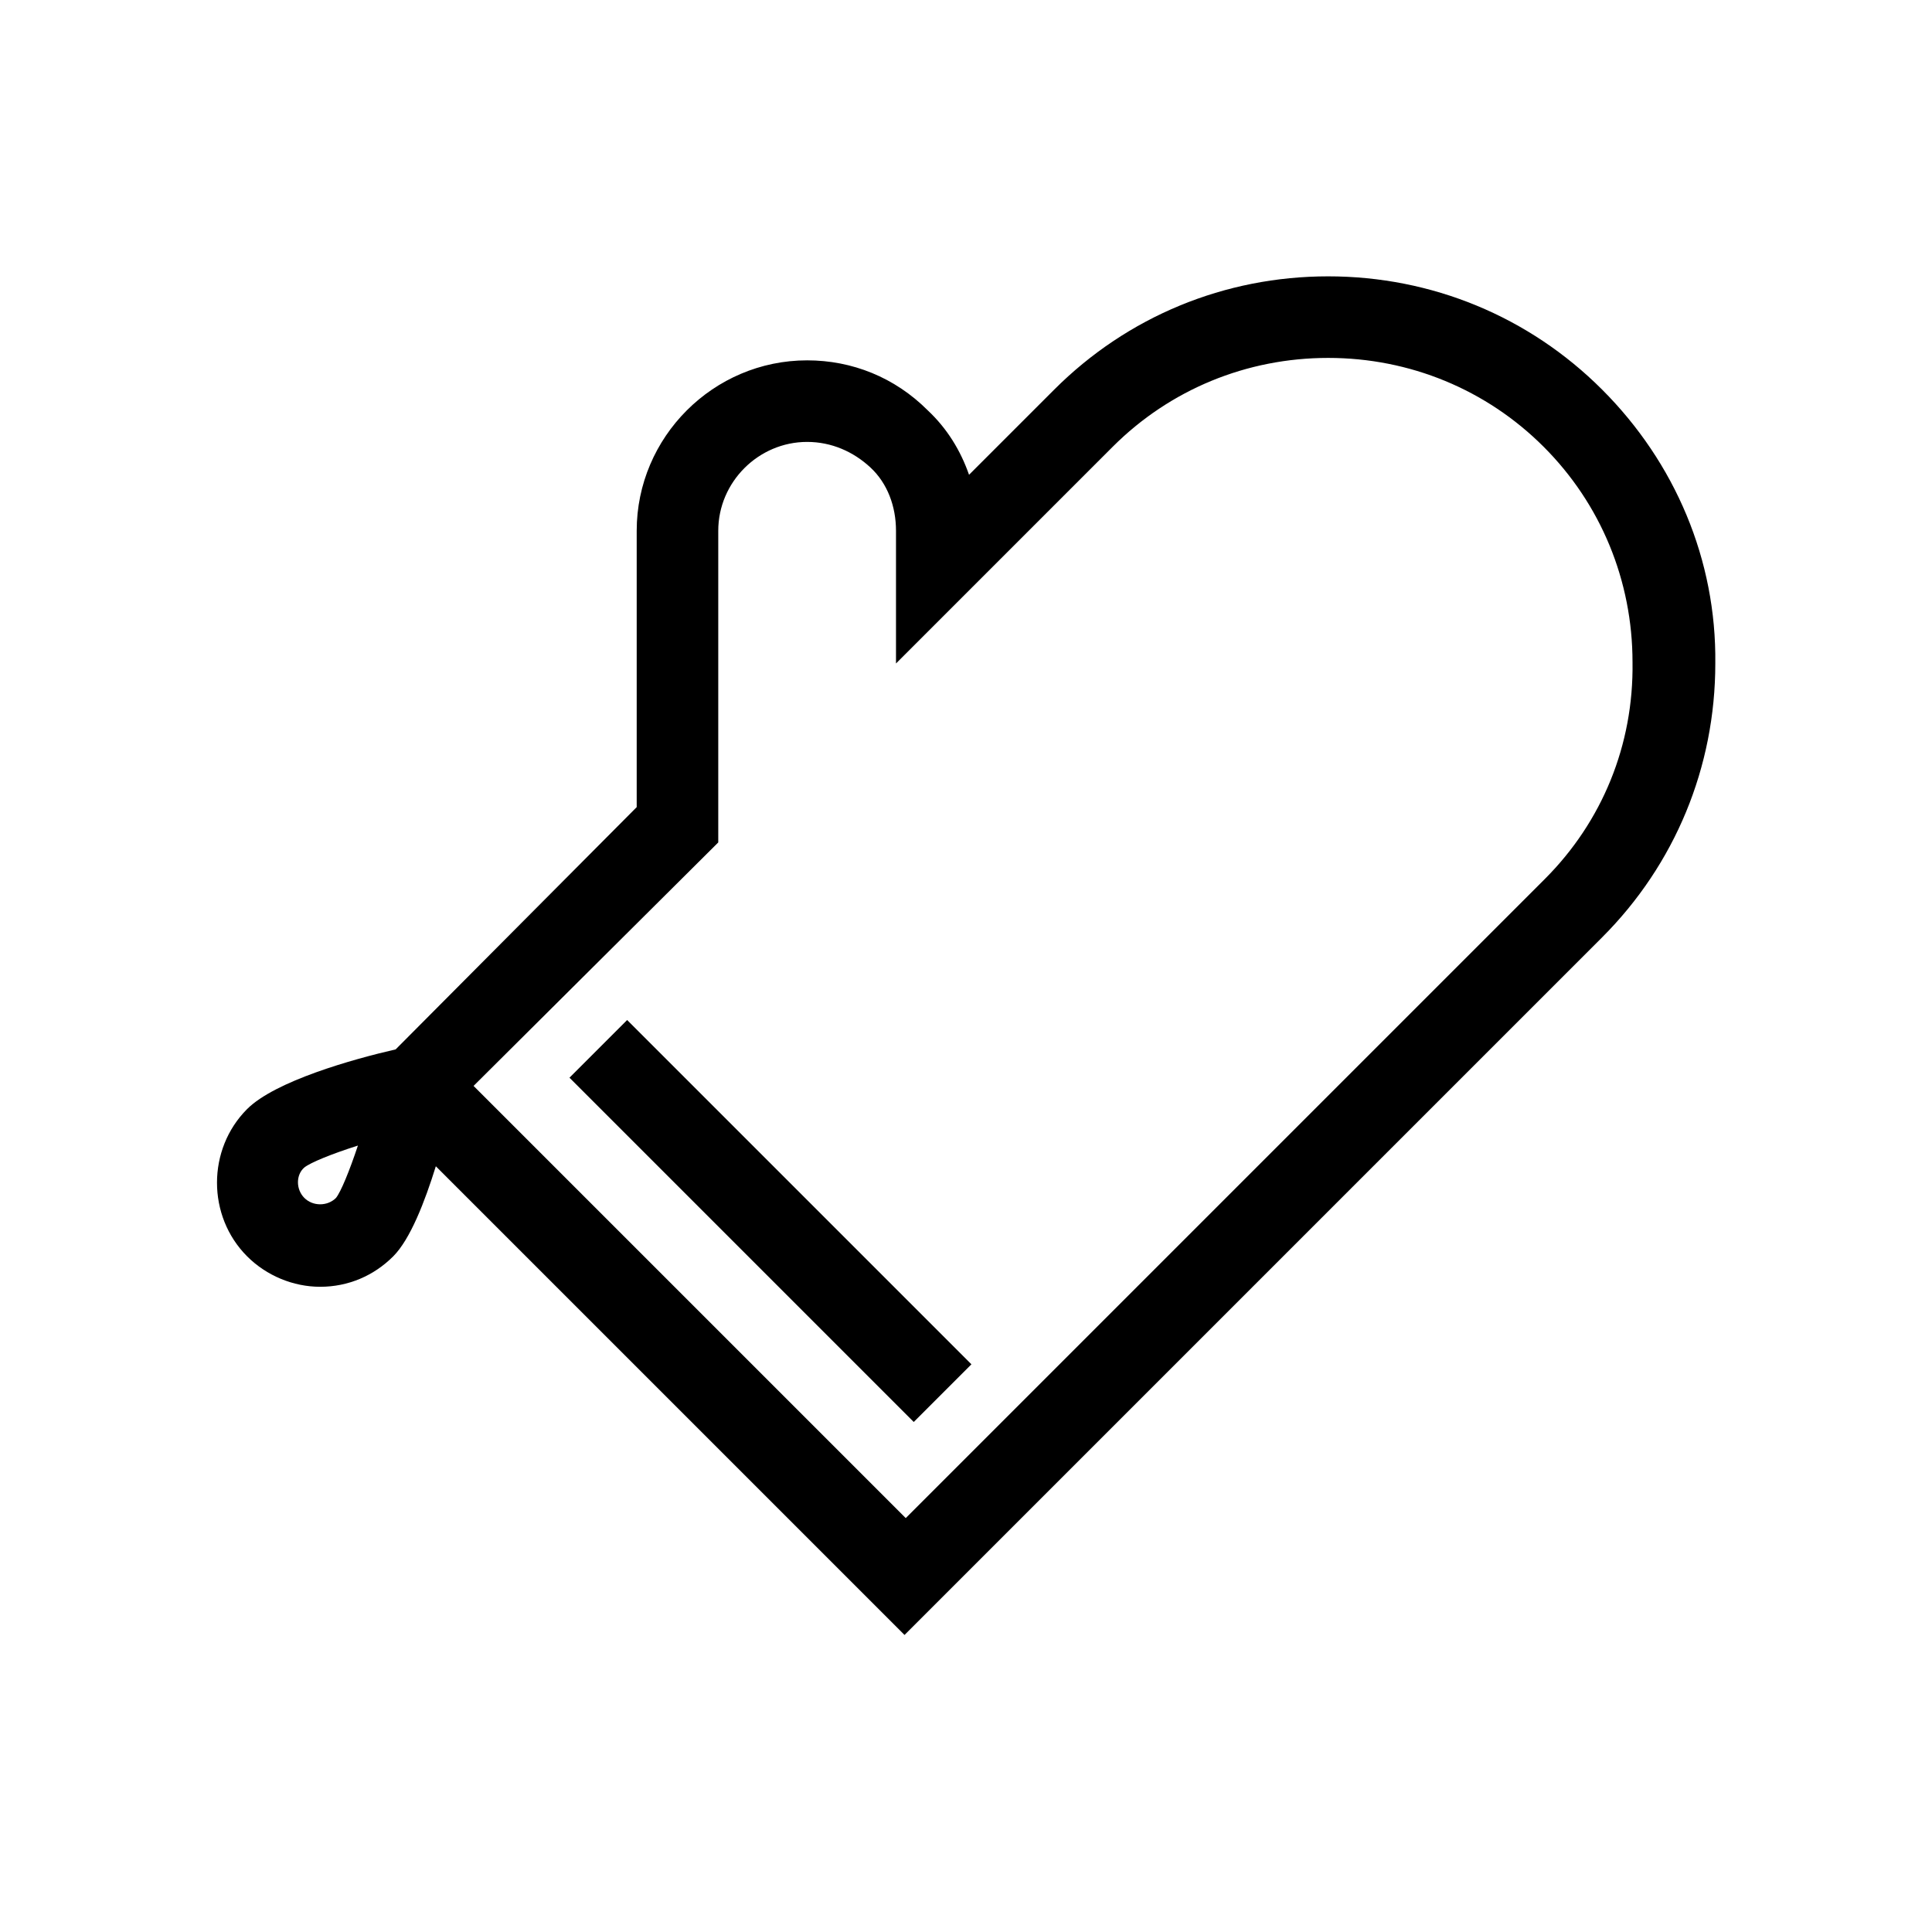 <?xml version="1.0" encoding="utf-8"?>
<!-- Generator: Adobe Illustrator 16.0.0, SVG Export Plug-In . SVG Version: 6.00 Build 0)  -->
<!DOCTYPE svg PUBLIC "-//W3C//DTD SVG 1.1//EN" "http://www.w3.org/Graphics/SVG/1.1/DTD/svg11.dtd">
<svg version="1.1" id="Warstwa_1" xmlns:x="http://ns.adobe.com/Extensibility/1.0/" xmlns:i="http://ns.adobe.com/AdobeIllustrator/10.0/" xmlns:graph="http://ns.adobe.com/Graphs/1.0/"
	 xmlns="http://www.w3.org/2000/svg" xmlns:xlink="http://www.w3.org/1999/xlink" xmlns:a="http://ns.adobe.com/AdobeSVGViewerExtensions/3.0/"
	 x="0px" y="0px" width="158.7px" height="158.7px" viewBox="0 0 158.7 158.7" style="enable-background:new 0 0 158.7 158.7;"
	 xml:space="preserve">
<g>
	<path d="M131.6,32c-6-6-14-9.3-22.5-9.3c-8.5,0-16.5,3.3-22.5,9.3l-7,7c-0.7-2-1.8-3.8-3.4-5.3c-2.7-2.7-6.2-4.1-9.9-4.1
		c-7.7,0-14,6.3-14,14v22.7L32.5,86.2c-3.5,0.8-9.9,2.6-12.2,4.9c-3.3,3.3-3.3,8.8,0,12.1c1.6,1.6,3.8,2.5,6,2.5
		c2.3,0,4.4-0.9,6-2.5c1.4-1.4,2.6-4.5,3.5-7.4l38.5,38.5L131.6,77c6-6,9.3-14,9.3-22.5C141,46,137.6,38,131.6,32z M27.6,98.4
		c-0.7,0.7-1.9,0.7-2.6,0c-0.7-0.7-0.7-1.9,0-2.5c0.5-0.4,2.2-1.1,4.4-1.8C28.7,96.2,28,97.9,27.6,98.4z M126.9,72.2l-52.5,52.5
		L38.9,89.2L59,69.2V43.6c0-4,3.3-7.3,7.3-7.3c2,0,3.8,0.8,5.2,2.1s2.1,3.2,2.1,5.2v10.9l17.8-17.8c4.7-4.7,11-7.3,17.7-7.3
		c6.7,0,13,2.6,17.7,7.3c4.7,4.7,7.3,11,7.3,17.7C134.2,61.2,131.6,67.5,126.9,72.2z"/>
	<rect x="43.3" y="97" transform="matrix(-0.707 -0.707 0.707 -0.707 37.092 215.997)" width="40" height="6.7"/>
</g>
</svg>
